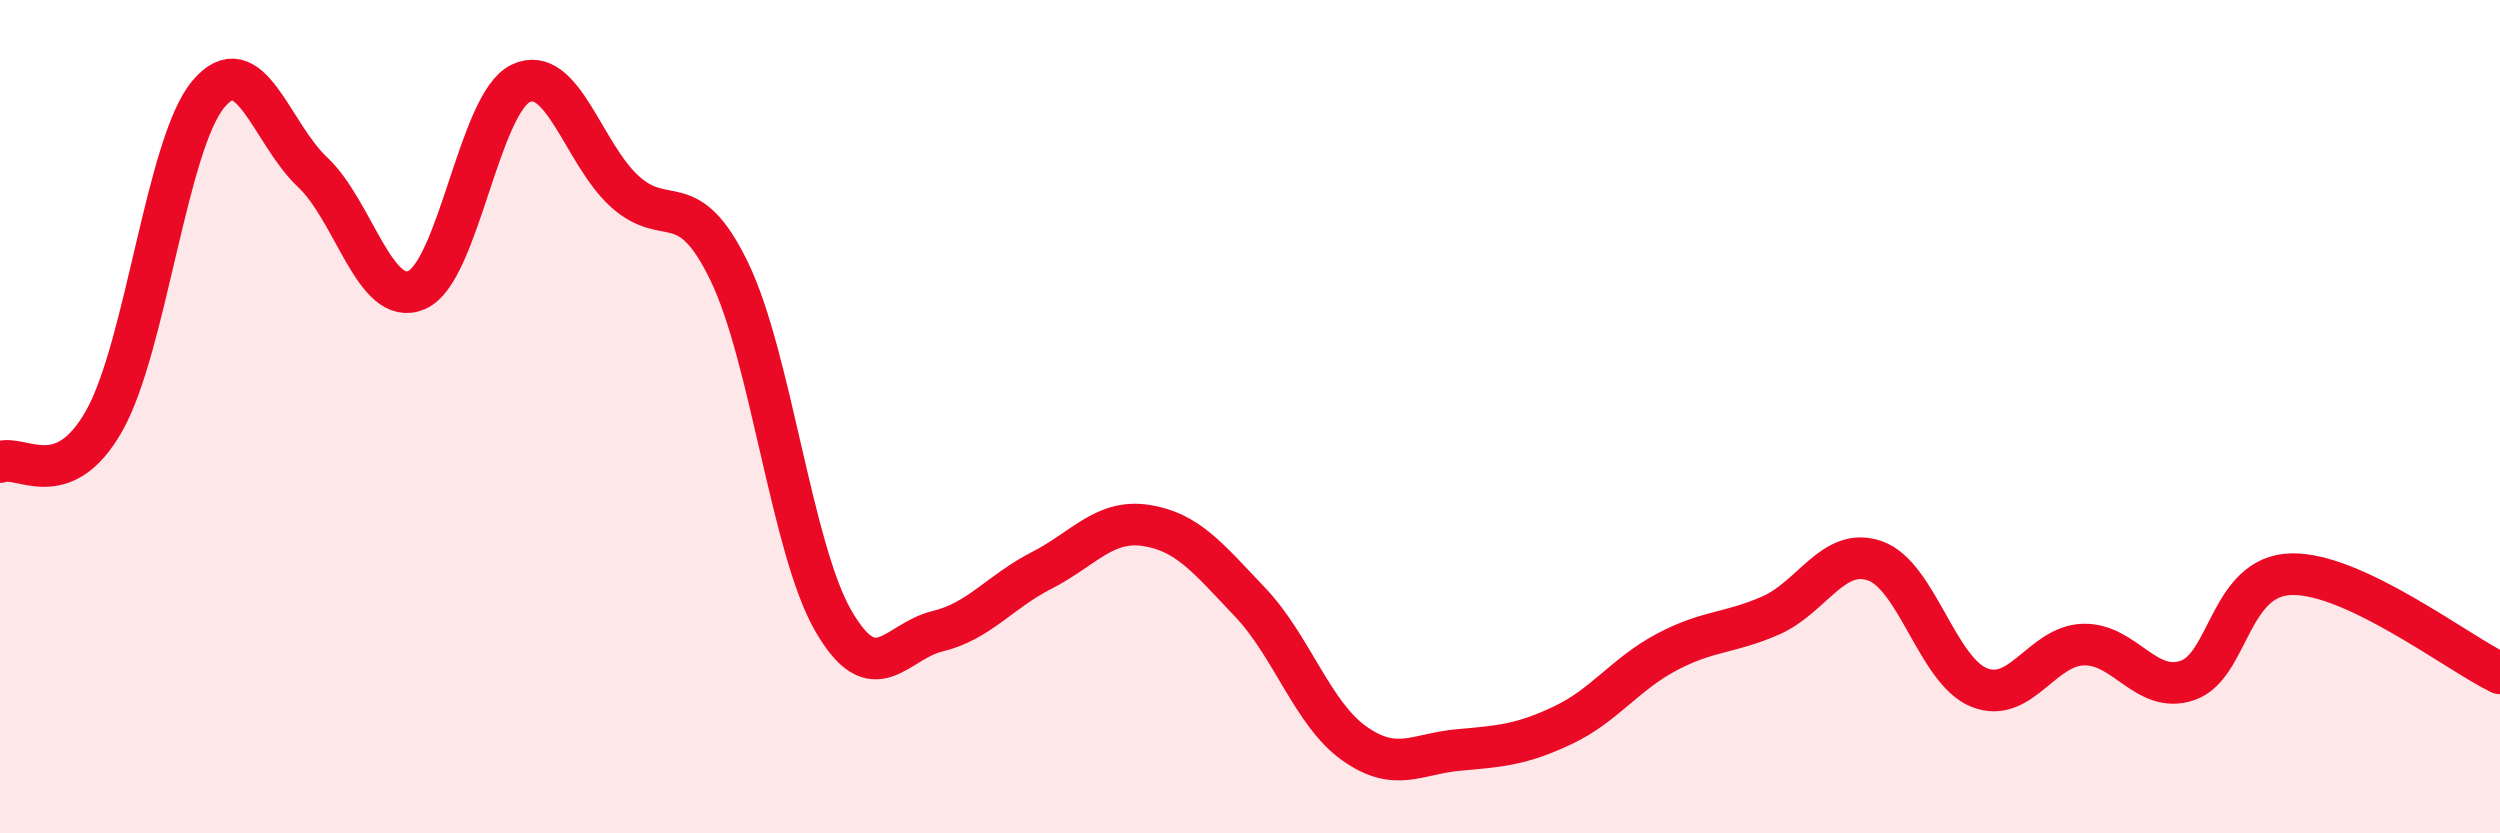 
    <svg width="60" height="20" viewBox="0 0 60 20" xmlns="http://www.w3.org/2000/svg">
      <path
        d="M 0,11.09 C 0.5,10.89 1.5,11.87 2.5,10.1 C 3.5,8.33 4,3.45 5,2.26 C 6,1.07 6.5,3.19 7.5,4.13 C 8.5,5.07 9,7.39 10,6.96 C 11,6.53 11.5,2.47 12.5,2 C 13.5,1.53 14,3.7 15,4.6 C 16,5.5 16.5,4.45 17.5,6.51 C 18.5,8.57 19,13.17 20,14.9 C 21,16.63 21.5,15.39 22.5,15.15 C 23.5,14.91 24,14.2 25,13.69 C 26,13.18 26.5,12.46 27.5,12.61 C 28.5,12.76 29,13.4 30,14.45 C 31,15.5 31.5,17.13 32.5,17.84 C 33.5,18.55 34,18.09 35,18 C 36,17.91 36.5,17.88 37.5,17.41 C 38.5,16.94 39,16.18 40,15.65 C 41,15.12 41.5,15.21 42.5,14.77 C 43.5,14.33 44,13.11 45,13.46 C 46,13.81 46.5,16.1 47.5,16.5 C 48.5,16.9 49,15.5 50,15.47 C 51,15.44 51.5,16.67 52.5,16.33 C 53.5,15.99 53.5,13.81 55,13.78 C 56.5,13.75 59,15.68 60,16.16L60 20L0 20Z"
        fill="#EB0A25"
        opacity="0.1"
        stroke-linecap="round"
        stroke-linejoin="round"
      />
      <path
        d="M 0,11.09 C 0.5,10.89 1.5,11.87 2.5,10.1 C 3.5,8.33 4,3.45 5,2.26 C 6,1.07 6.5,3.19 7.5,4.13 C 8.5,5.07 9,7.39 10,6.96 C 11,6.53 11.5,2.47 12.5,2 C 13.5,1.53 14,3.7 15,4.6 C 16,5.5 16.5,4.45 17.5,6.51 C 18.5,8.57 19,13.17 20,14.9 C 21,16.63 21.5,15.39 22.5,15.15 C 23.5,14.91 24,14.2 25,13.69 C 26,13.18 26.5,12.46 27.5,12.61 C 28.5,12.76 29,13.4 30,14.45 C 31,15.5 31.5,17.13 32.5,17.84 C 33.5,18.55 34,18.09 35,18 C 36,17.91 36.5,17.88 37.5,17.41 C 38.5,16.94 39,16.18 40,15.65 C 41,15.12 41.5,15.21 42.5,14.77 C 43.5,14.33 44,13.11 45,13.46 C 46,13.81 46.5,16.1 47.5,16.5 C 48.5,16.9 49,15.5 50,15.47 C 51,15.44 51.5,16.67 52.5,16.33 C 53.5,15.99 53.5,13.81 55,13.78 C 56.5,13.75 59,15.68 60,16.16"
        stroke="#EB0A25"
        stroke-width="1"
        fill="none"
        stroke-linecap="round"
        stroke-linejoin="round"
      />
    </svg>
  